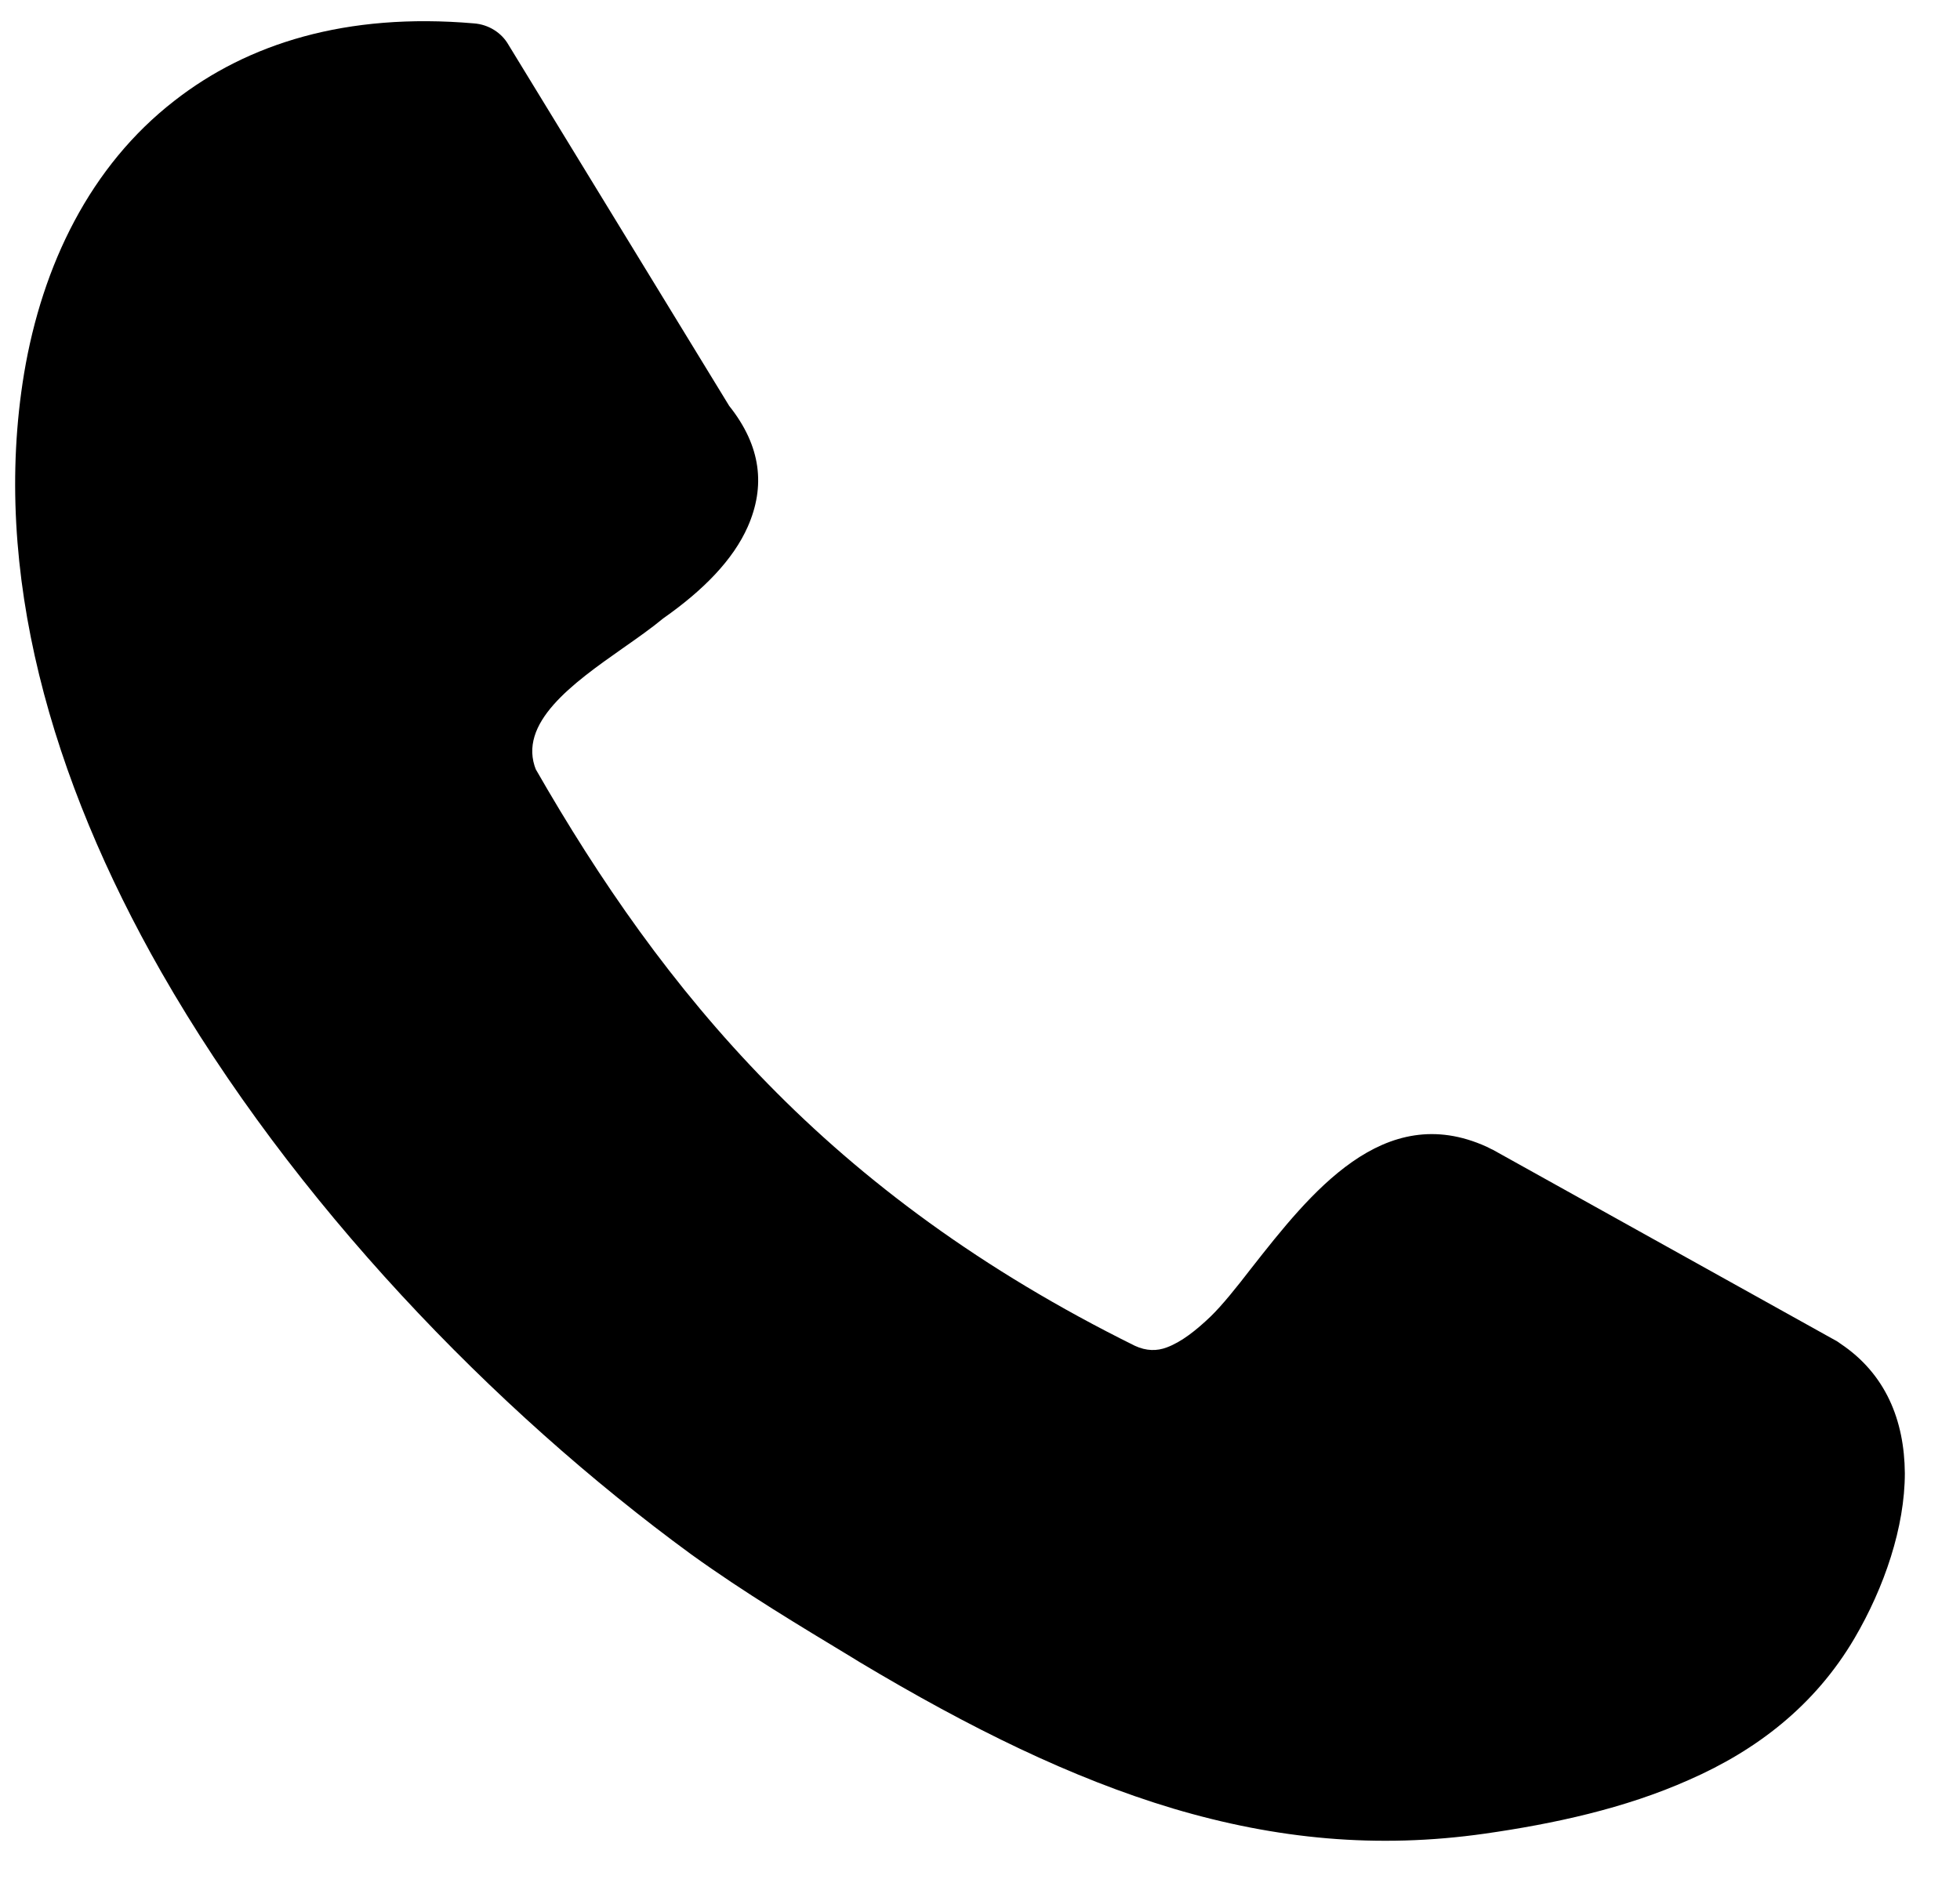 <svg width="28" height="27" viewBox="0 0 28 27" fill="none" xmlns="http://www.w3.org/2000/svg">
<g clip-path="url(#clip0_406_47)">
<path d="M7.652 10.988C8.56 12.572 9.606 14.092 10.964 15.479C12.326 16.874 14.02 18.143 16.213 19.228C16.376 19.304 16.529 19.304 16.668 19.251C16.877 19.174 17.09 19.006 17.299 18.805C17.461 18.647 17.663 18.396 17.874 18.122C18.718 17.048 19.762 15.715 21.236 16.383C21.269 16.397 21.293 16.414 21.326 16.427L26.244 19.164C26.259 19.172 26.276 19.187 26.29 19.196C26.938 19.628 27.206 20.293 27.212 21.048C27.212 21.816 26.92 22.679 26.492 23.408C25.925 24.372 25.09 25.009 24.128 25.43C23.211 25.839 22.192 26.058 21.212 26.198C19.674 26.417 18.232 26.277 16.758 25.839C15.316 25.407 13.864 24.695 12.278 23.746L12.161 23.674C11.434 23.234 10.647 22.764 9.876 22.209C7.055 20.146 4.179 17.167 2.304 13.888C0.733 11.137 -0.124 8.166 0.344 5.336C0.604 3.783 1.291 2.371 2.491 1.44C3.537 0.623 4.945 0.177 6.769 0.334C6.978 0.349 7.165 0.466 7.264 0.64L10.417 5.799C10.878 6.378 10.935 6.952 10.682 7.526C10.474 7.996 10.052 8.43 9.476 8.834C9.307 8.974 9.105 9.116 8.892 9.265C8.186 9.761 7.384 10.333 7.659 11.005L7.652 10.988Z" fill="black"/>
</g>
<defs>
<clipPath id="clip0_406_47">
<rect width="27" height="26" fill="white" transform="translate(0.217 0.302)"/>
</clipPath>
</defs>
</svg>
